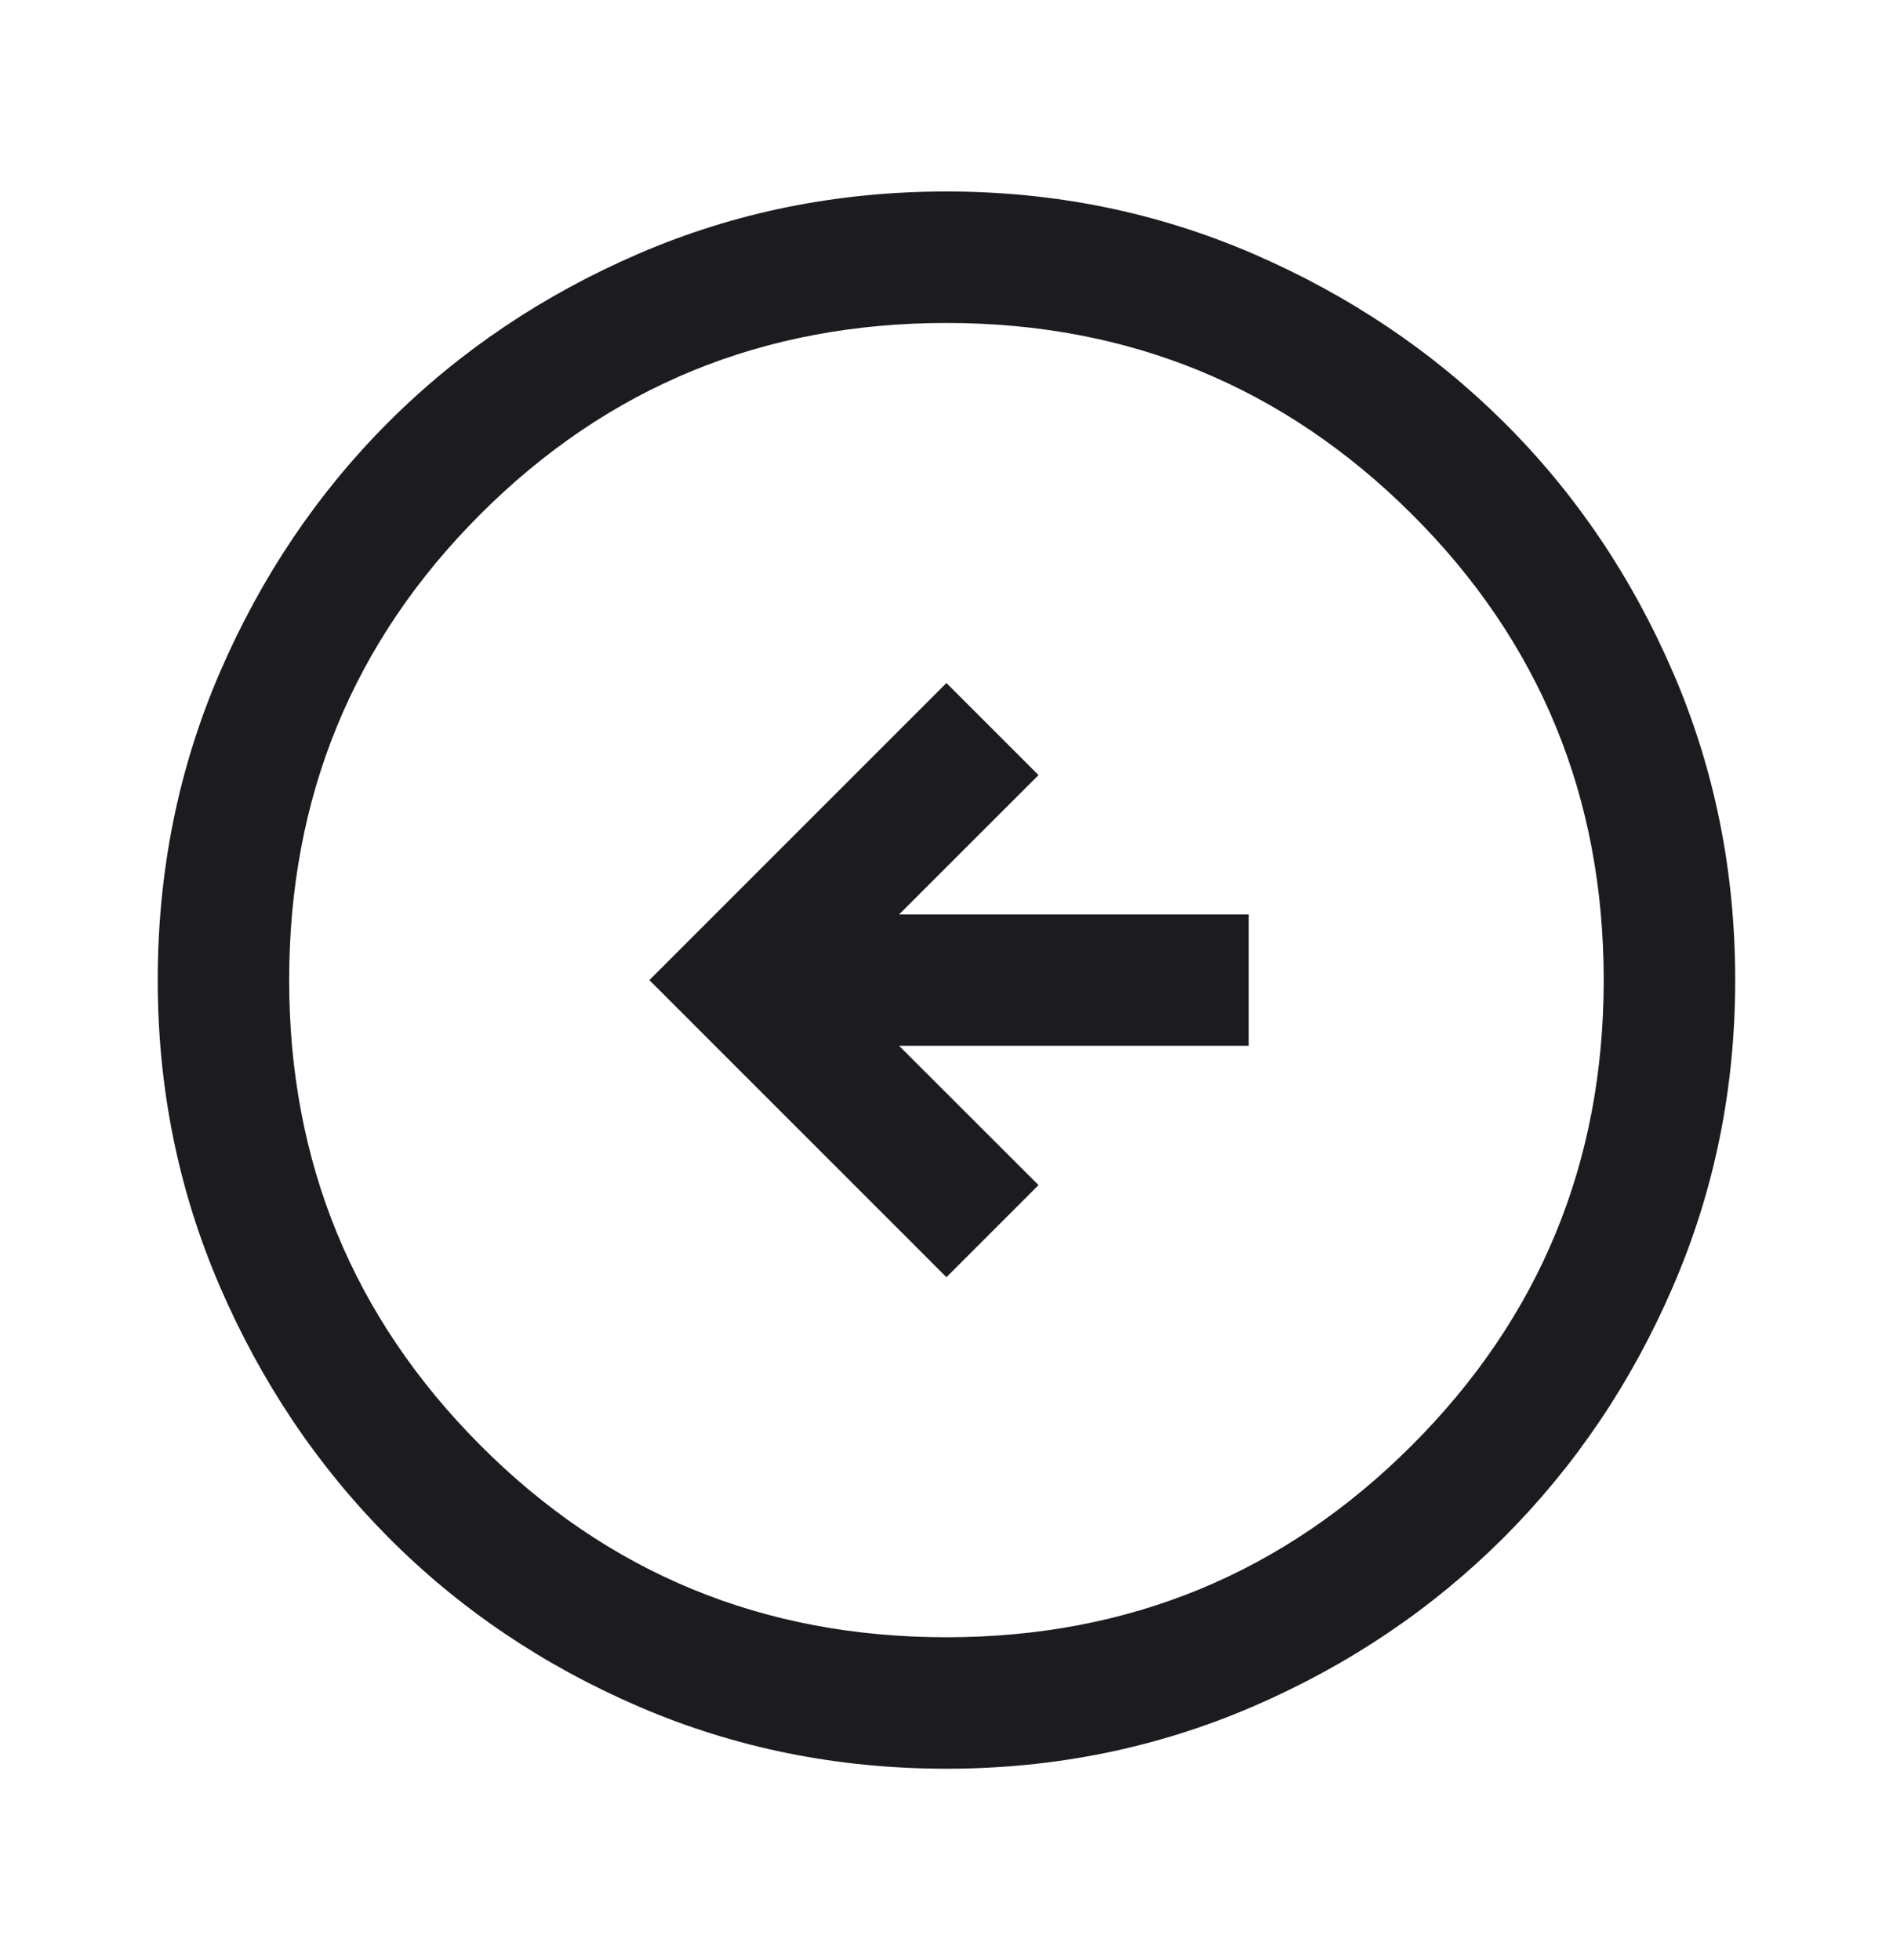 <svg xmlns="http://www.w3.org/2000/svg" width="28" height="29" viewBox="0 0 28 29" fill="none"><mask id="mask0_815_83" style="mask-type:alpha" maskUnits="userSpaceOnUse" x="0" y="0" width="28" height="29"><rect width="28" height="28" transform="matrix(-1 0 0 1 28 0.5)" fill="#D9D9D9"></rect></mask><g mask="url(#mask0_815_83)"><path d="M13.999 18.895L9.605 14.5L13.999 10.105L15.361 11.467L13.299 13.528H18.471V15.472H13.299L15.361 17.533L13.999 18.895ZM13.999 26.167C15.6 26.167 17.11 25.86 18.53 25.248C19.949 24.636 21.187 23.801 22.244 22.745C23.3 21.688 24.135 20.45 24.747 19.03C25.36 17.611 25.666 16.101 25.666 14.5C25.666 12.886 25.36 11.37 24.747 9.95C24.135 8.531 23.3 7.296 22.244 6.246C21.187 5.196 19.949 4.365 18.53 3.752C17.11 3.14 15.6 2.833 13.999 2.833C12.386 2.833 10.869 3.14 9.449 3.752C8.03 4.365 6.795 5.196 5.745 6.246C4.695 7.296 3.864 8.531 3.251 9.95C2.639 11.37 2.333 12.886 2.333 14.5C2.333 16.101 2.639 17.611 3.251 19.03C3.864 20.45 4.695 21.688 5.745 22.745C6.795 23.801 8.03 24.636 9.449 25.248C10.869 25.86 12.386 26.167 13.999 26.167ZM13.999 24.222C11.29 24.222 8.992 23.276 7.106 21.383C5.22 19.491 4.277 17.196 4.277 14.5C4.277 11.791 5.22 9.493 7.106 7.607C8.992 5.721 11.29 4.778 13.999 4.778C16.696 4.778 18.99 5.721 20.883 7.607C22.775 9.493 23.721 11.791 23.721 14.5C23.721 17.196 22.775 19.491 20.883 21.383C18.99 23.276 16.696 24.222 13.999 24.222Z" fill="#1C1B1F"></path></g></svg>